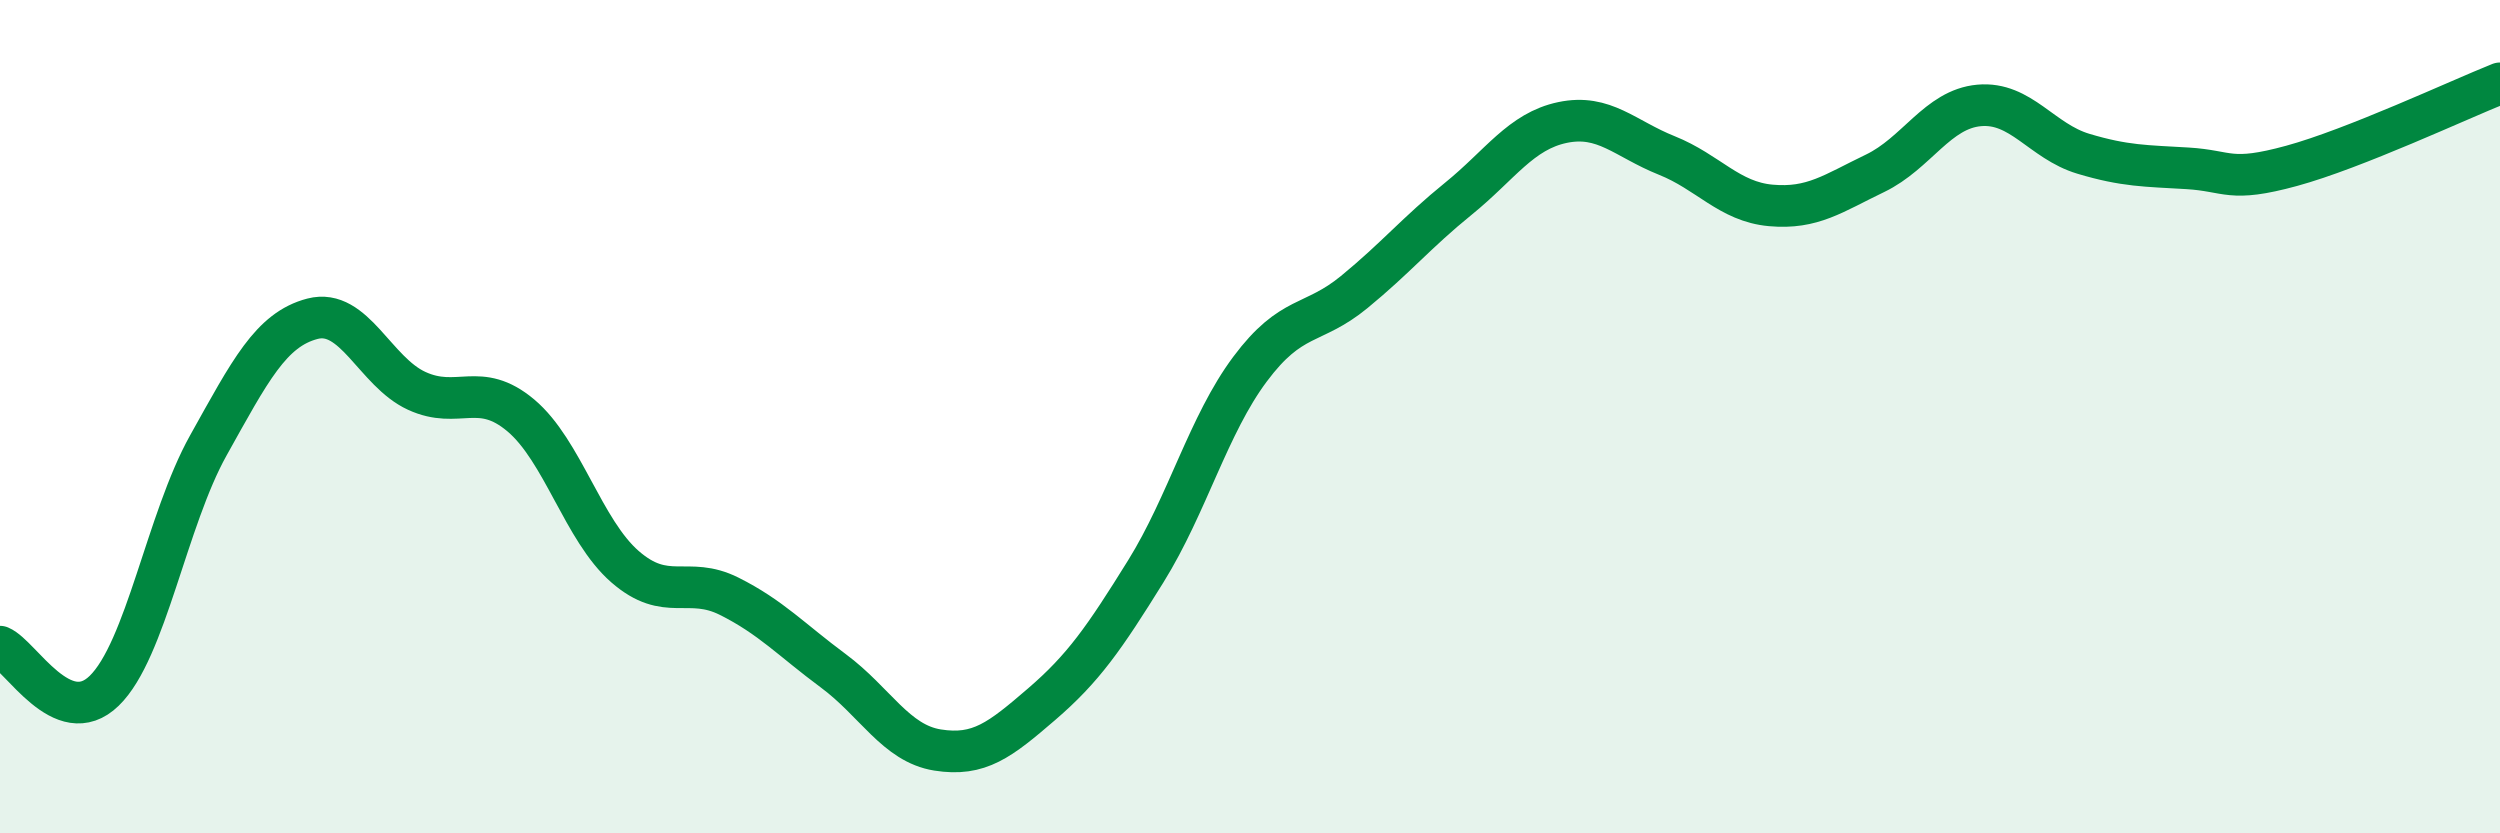 
    <svg width="60" height="20" viewBox="0 0 60 20" xmlns="http://www.w3.org/2000/svg">
      <path
        d="M 0,15.52 C 0.5,15.73 1.5,17.55 2.5,16.58 C 3.5,15.61 4,12.48 5,10.69 C 6,8.9 6.5,7.91 7.5,7.65 C 8.5,7.39 9,8.92 10,9.38 C 11,9.84 11.5,9.13 12.5,9.97 C 13.5,10.81 14,12.73 15,13.6 C 16,14.47 16.5,13.81 17.5,14.31 C 18.5,14.81 19,15.36 20,16.1 C 21,16.84 21.5,17.84 22.5,18 C 23.5,18.16 24,17.76 25,16.9 C 26,16.04 26.5,15.32 27.5,13.71 C 28.5,12.1 29,10.2 30,8.86 C 31,7.52 31.5,7.83 32.5,7.01 C 33.5,6.19 34,5.58 35,4.77 C 36,3.96 36.5,3.15 37.5,2.94 C 38.5,2.73 39,3.33 40,3.73 C 41,4.13 41.5,4.84 42.5,4.93 C 43.5,5.02 44,4.64 45,4.16 C 46,3.68 46.5,2.62 47.5,2.53 C 48.5,2.44 49,3.39 50,3.69 C 51,3.99 51.5,3.98 52.5,4.04 C 53.5,4.1 53.5,4.39 55,3.98 C 56.5,3.57 59,2.4 60,2L60 20L0 20Z"
        fill="#008740"
        opacity="0.1"
        stroke-linecap="round"
        stroke-linejoin="round"
      />
      <path
        d="M 0,15.52 C 0.5,15.73 1.5,17.55 2.5,16.58 C 3.5,15.61 4,12.48 5,10.69 C 6,8.9 6.5,7.91 7.5,7.65 C 8.5,7.39 9,8.92 10,9.38 C 11,9.84 11.5,9.13 12.5,9.97 C 13.5,10.81 14,12.73 15,13.6 C 16,14.47 16.5,13.81 17.5,14.31 C 18.5,14.81 19,15.36 20,16.1 C 21,16.84 21.5,17.84 22.5,18 C 23.5,18.16 24,17.76 25,16.9 C 26,16.04 26.5,15.32 27.5,13.71 C 28.5,12.1 29,10.2 30,8.86 C 31,7.52 31.5,7.83 32.5,7.01 C 33.5,6.19 34,5.58 35,4.77 C 36,3.96 36.5,3.15 37.5,2.94 C 38.5,2.73 39,3.33 40,3.73 C 41,4.13 41.5,4.84 42.5,4.93 C 43.5,5.02 44,4.64 45,4.16 C 46,3.68 46.5,2.62 47.5,2.53 C 48.5,2.44 49,3.39 50,3.69 C 51,3.99 51.5,3.98 52.5,4.04 C 53.5,4.1 53.5,4.39 55,3.98 C 56.5,3.57 59,2.4 60,2"
        stroke="#008740"
        stroke-width="1"
        fill="none"
        stroke-linecap="round"
        stroke-linejoin="round"
      />
    </svg>
  